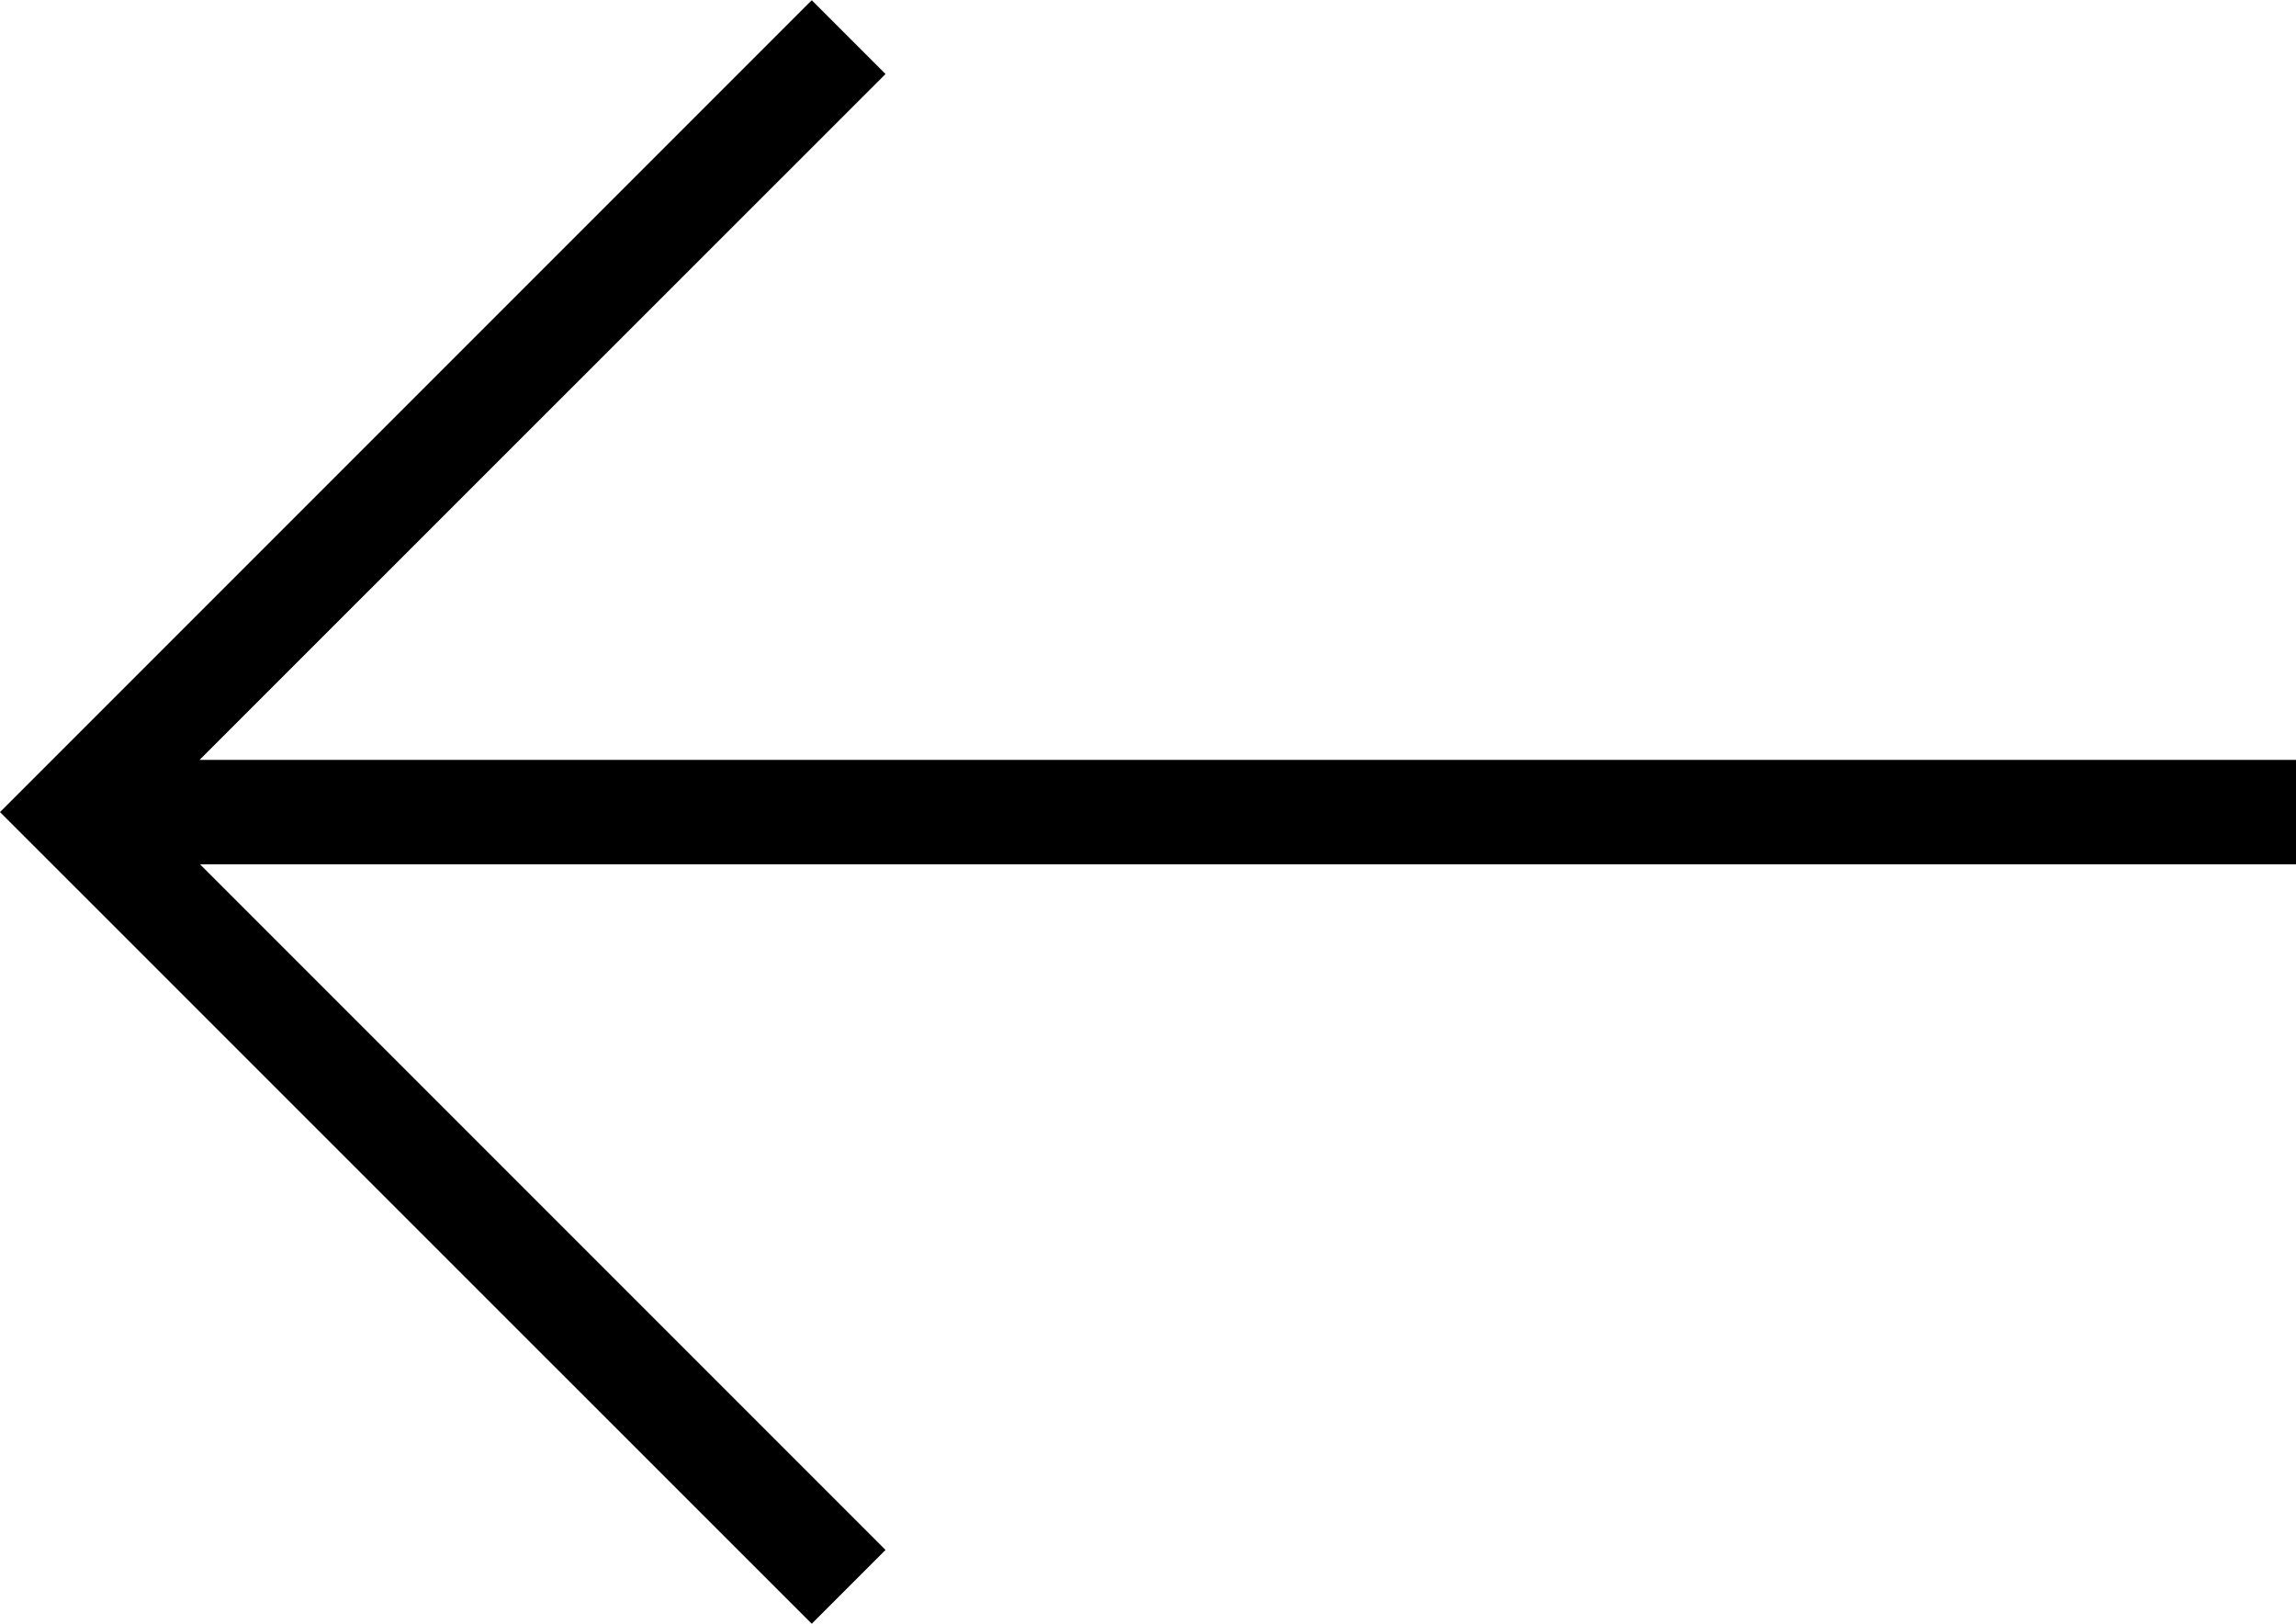 <svg xmlns="http://www.w3.org/2000/svg" width="22" height="15.556" viewBox="0 0 22 15.556">
	<g id="arrow" transform="translate(-4 -6.72)">
		<g id="Raggruppa_2" data-name="Raggruppa 2" transform="translate(-45 -450)">
			<path class="_filled" id="arrow_073-arrow_back-backward-left-direction" d="M71,464v1H50.916l6.569,6.569-.707.707L49,464.5l7.778-7.778.707.707L50.912,464Z" fill-rule="evenodd"/>
		</g>
	</g>
</svg>
